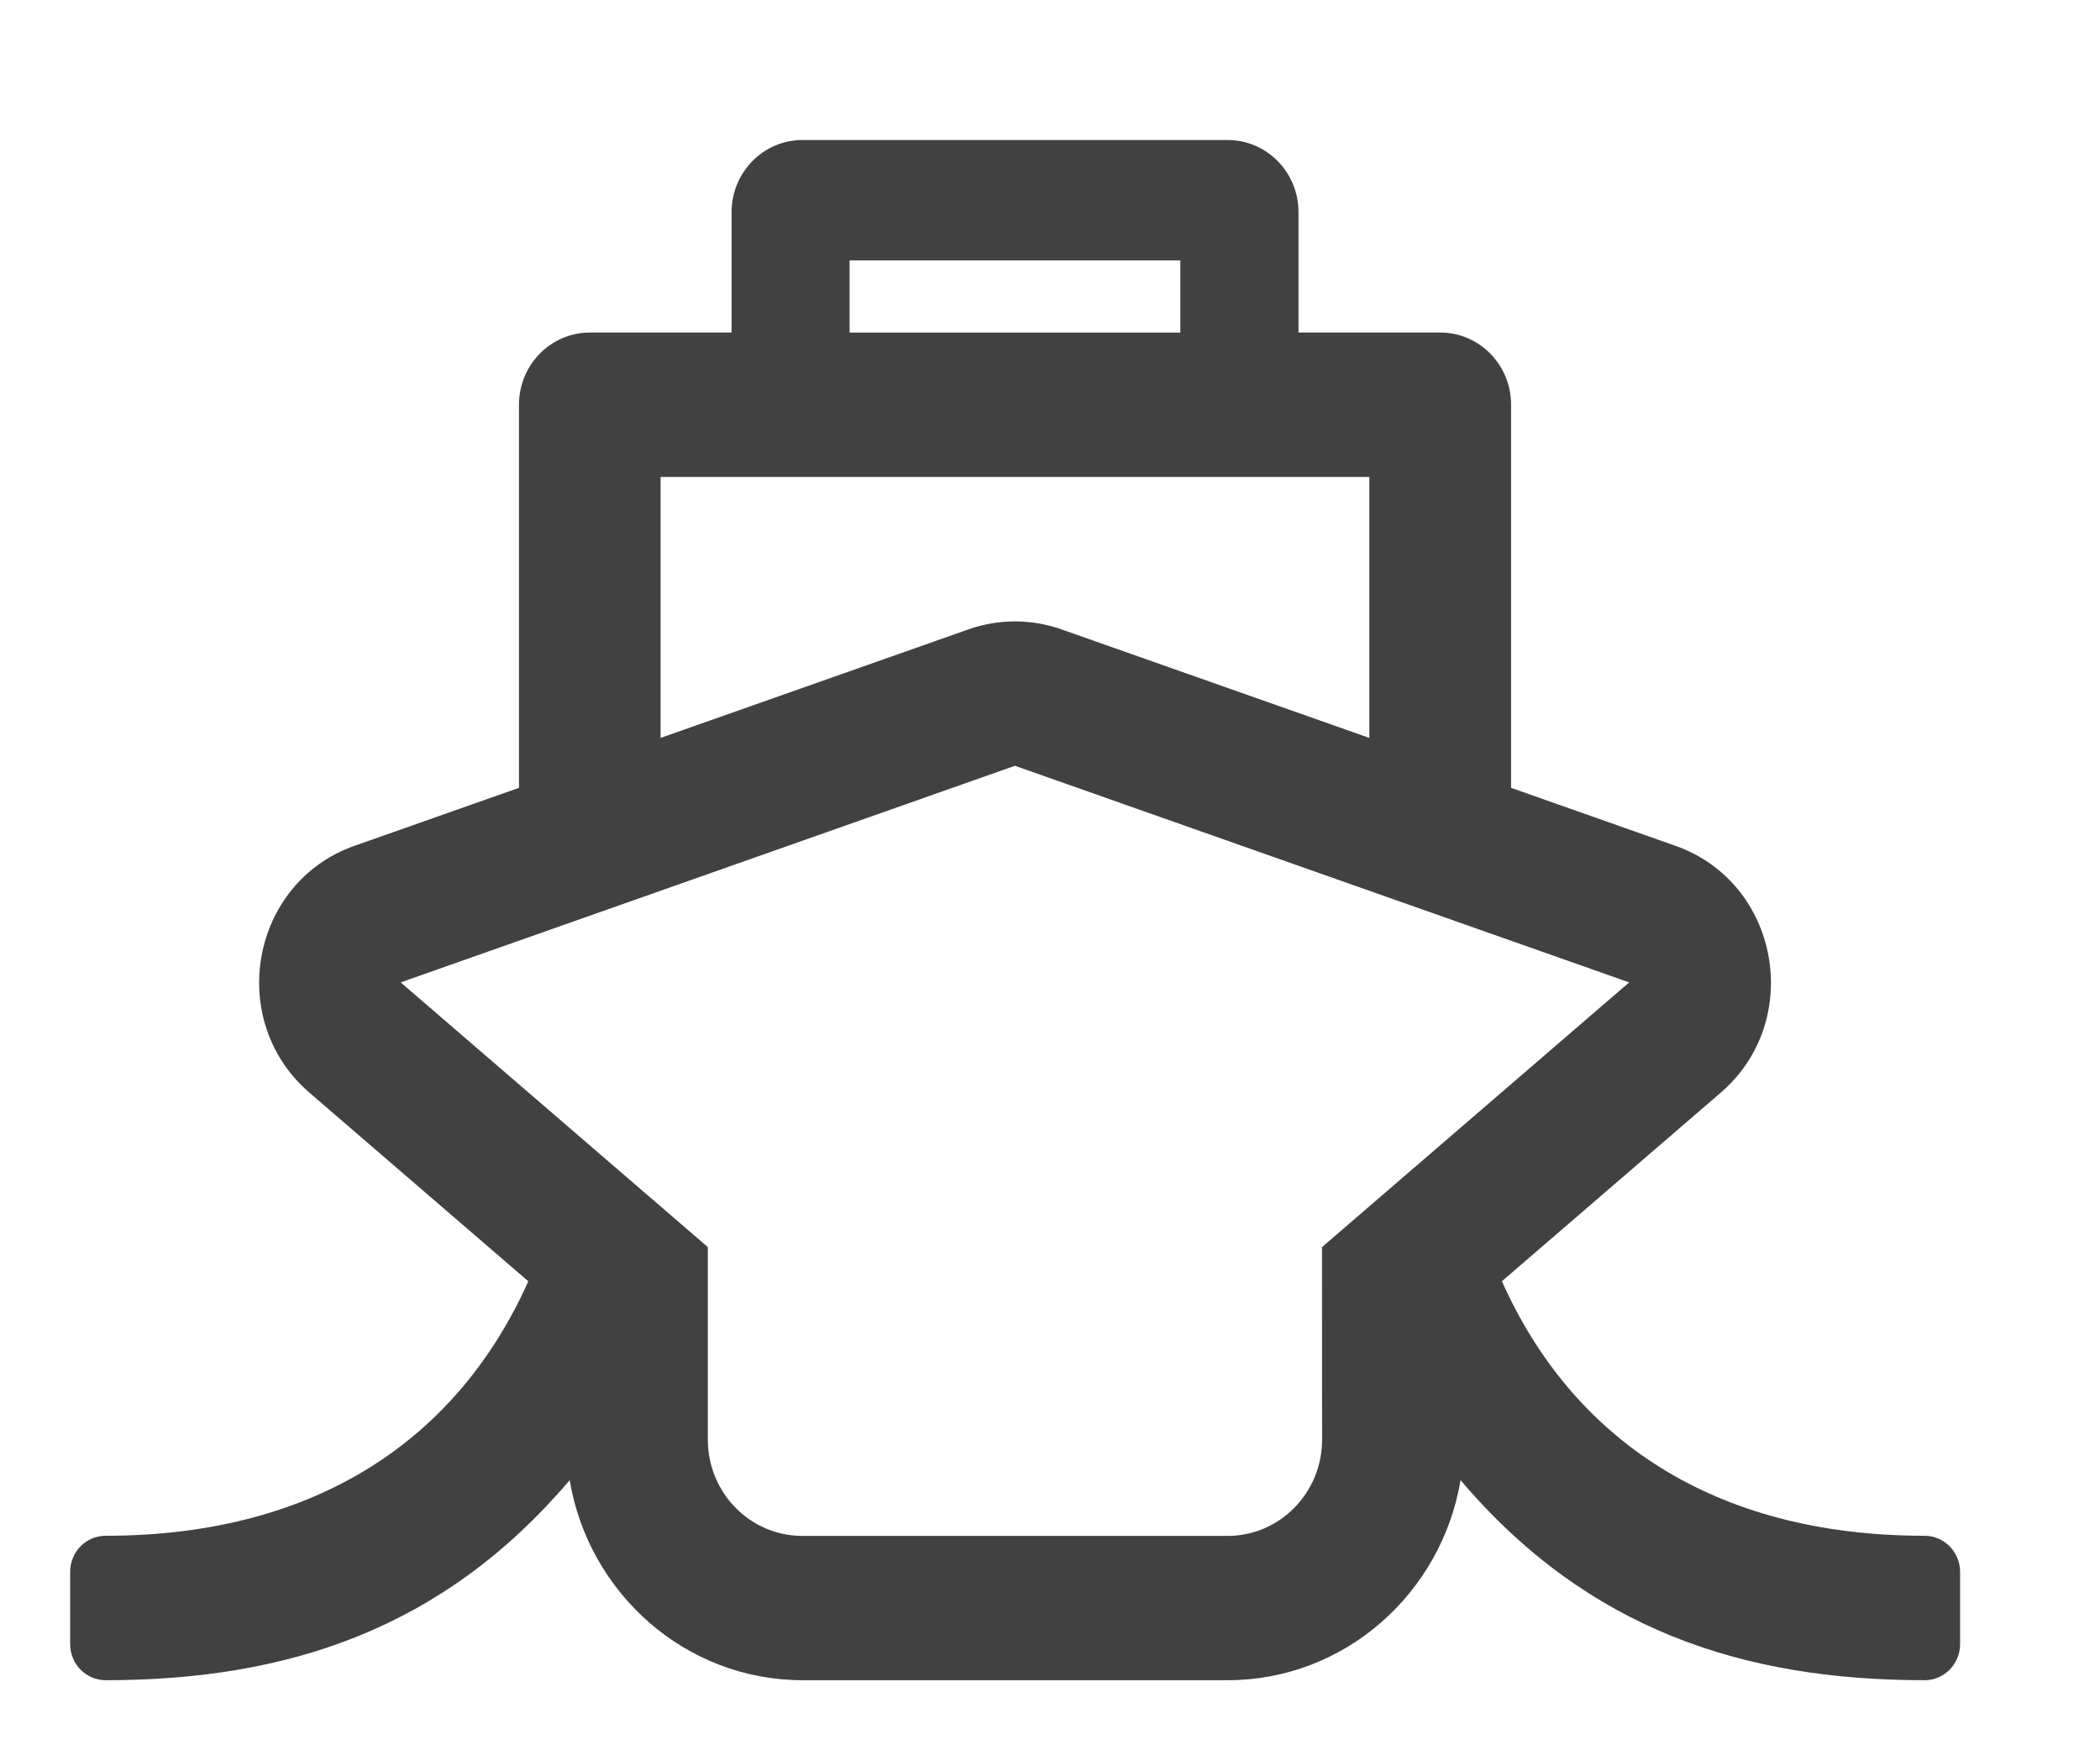 <svg height="25" viewBox="0 0 30 25" width="30" xmlns="http://www.w3.org/2000/svg"><path d="m20.454 16.302 3.129-2.696c1.196-1.031.836-3.001-.646-3.524l-2.35-.829v-5.472c0-.57-.453-1.031-1.012-1.031h-2.025v-1.719c0-.57-.453-1.031-1.012-1.031h-6.075c-.559 0-1.012.462-1.012 1.031v1.719h-2.025c-.559 0-1.012.462-1.012 1.031v5.472l-2.35.828c-1.481.522-1.842 2.492-.646 3.524l3.129 2.696c-.986 2.208-2.978 3.635-6.039 3.635-.28 0-.506.231-.506.516v1.031c0 .285.227.516.506.516 2.602 0 4.823-.731 6.63-2.857.272 1.62 1.659 2.857 3.326 2.857h6.075c1.667 0 3.054-1.237 3.326-2.857 1.819 2.14 4.049 2.857 6.63 2.857.28 0 .506-.231.506-.516v-1.031c0-.285-.227-.516-.506-.516-3.037 0-5.043-1.404-6.039-3.635zm-9.317-14.583h4.725v1.031h-4.725zm-2.7 3.094h10.125v3.727l-4.4-1.551c-.429-.151-.896-.151-1.325 0l-4.4 1.551zm9.45 13.75c0 .759-.604 1.375-1.35 1.375h-6.075c-.746 0-1.35-.616-1.35-1.375v-2.75l-4.388-3.781 8.775-3.094 8.775 3.094-4.388 3.781z" fill="#414141" transform="translate(1 2)"/></svg>